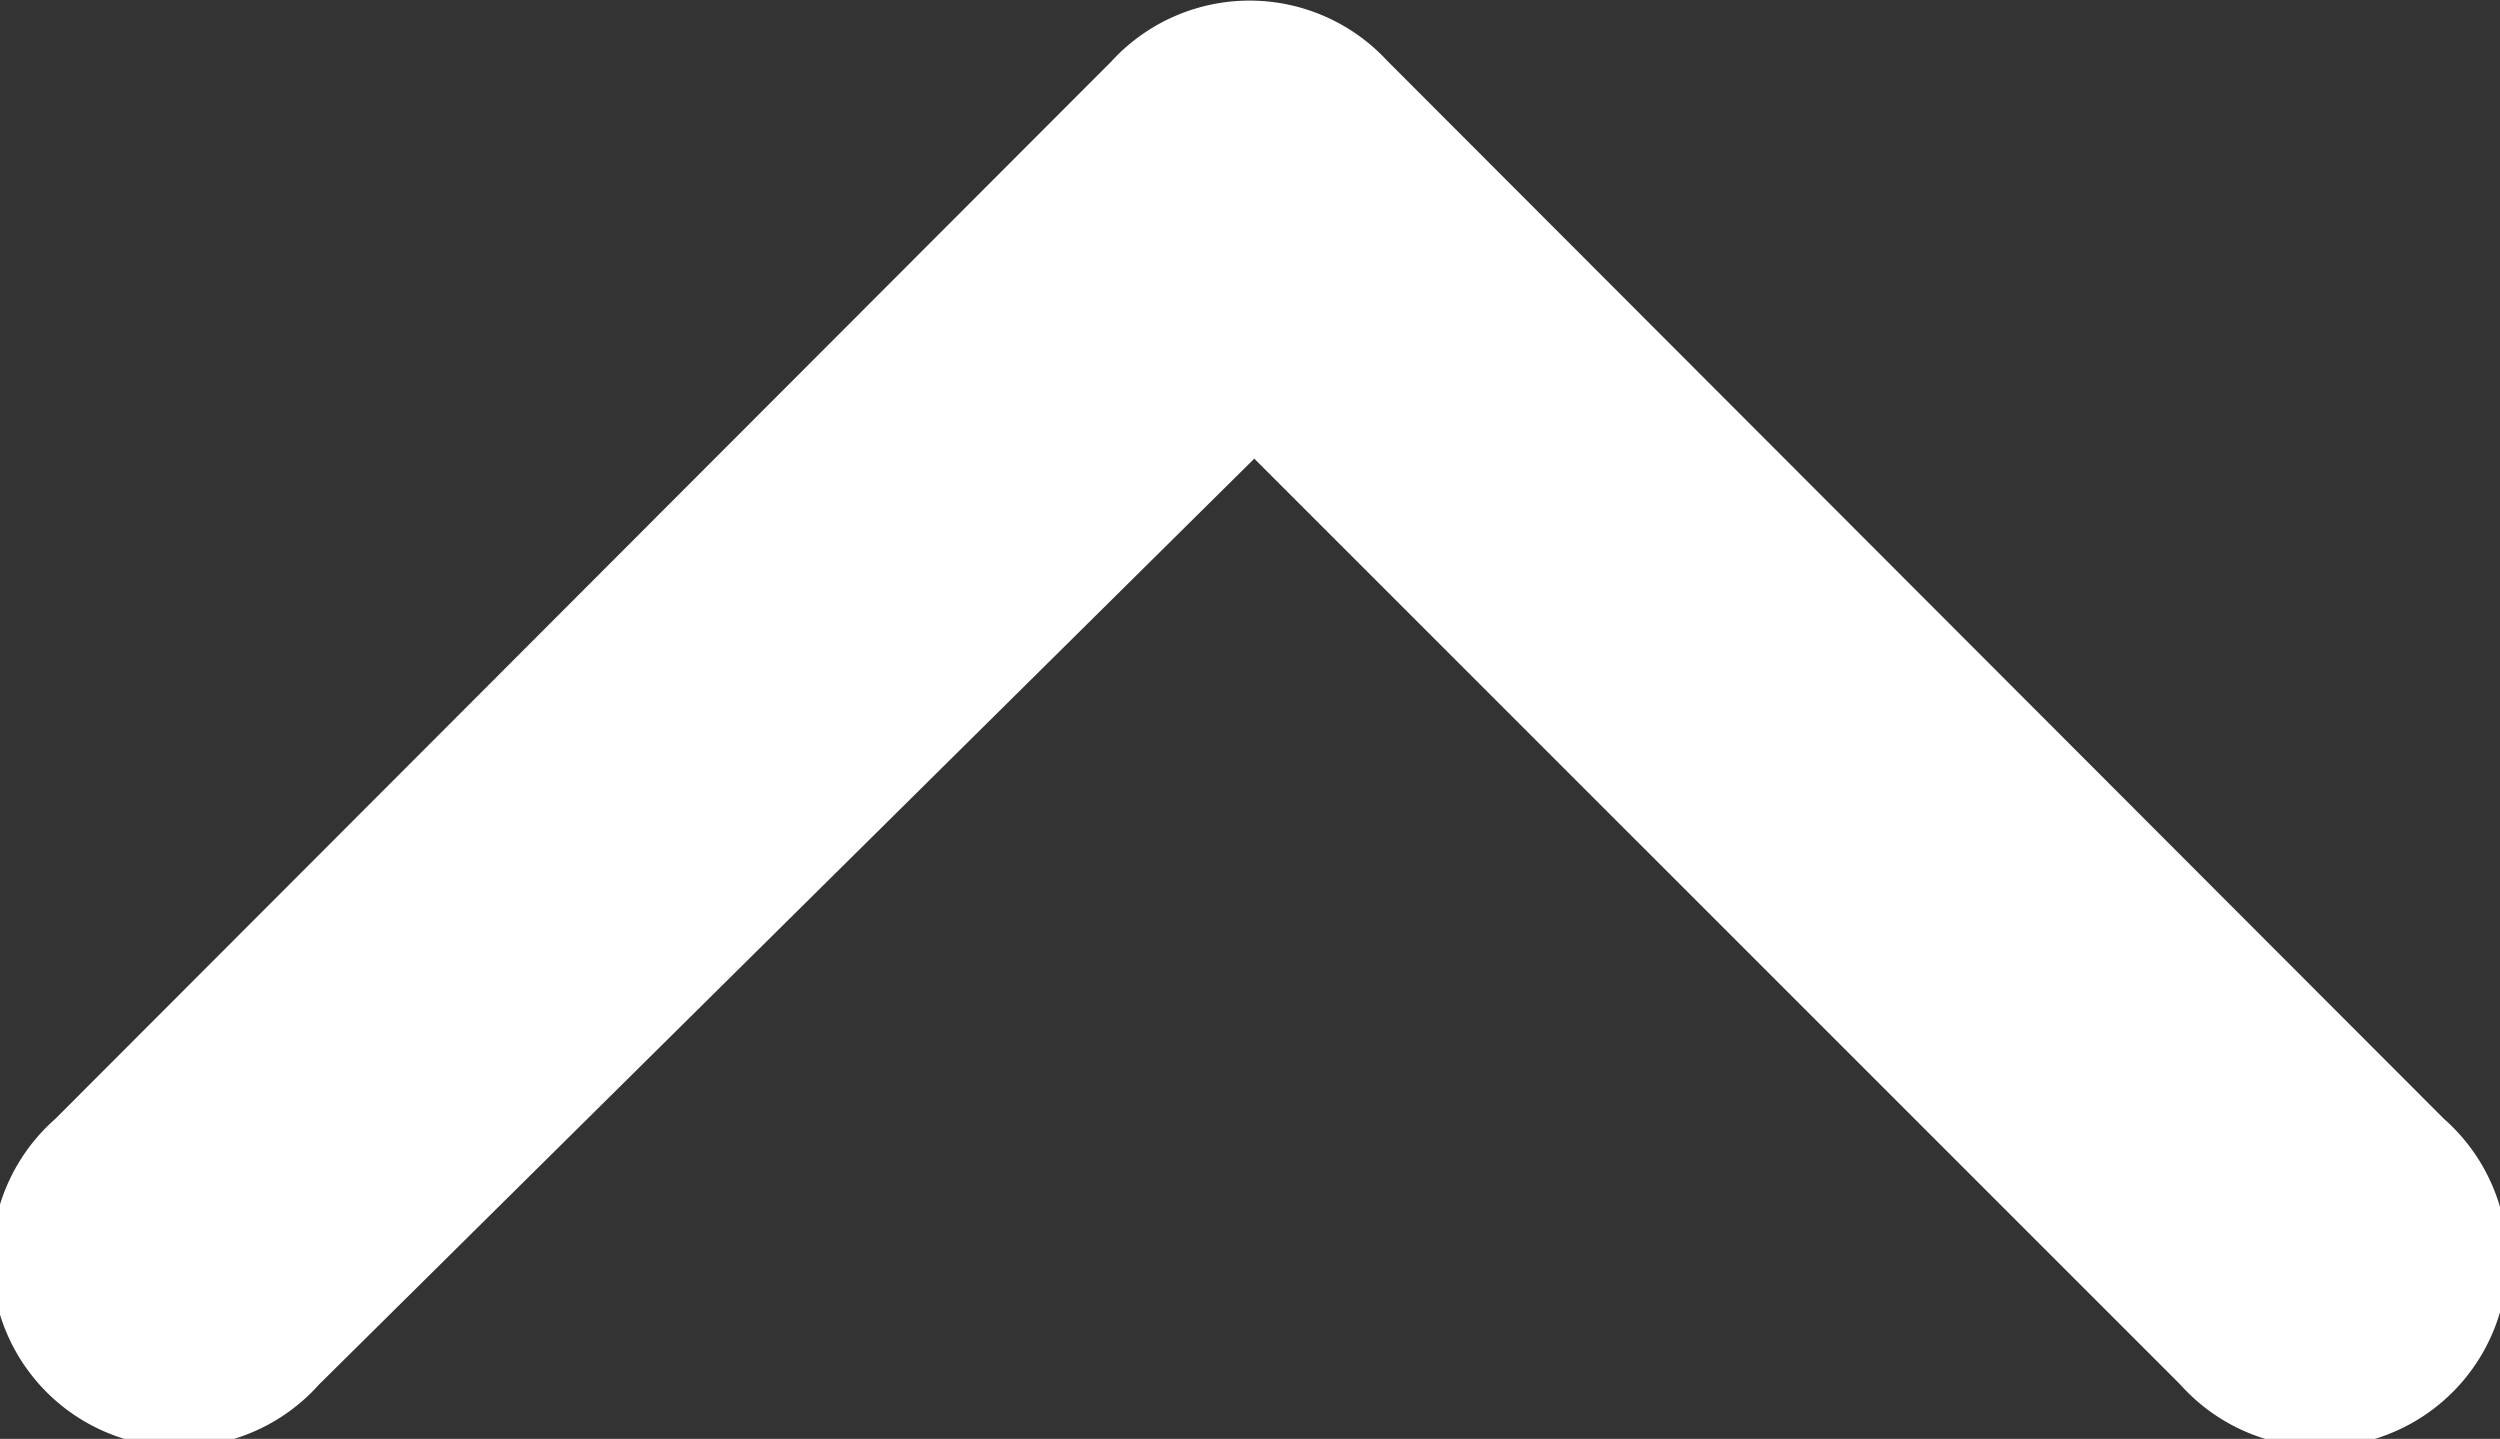 <svg xmlns="http://www.w3.org/2000/svg" viewBox="0 0 24 13.813" width="24" height="13.813"><rect x="0" y="0" width="24" height="13.813" fill="#333333" stroke="none"/><g xmlns="http://www.w3.org/2000/svg" transform="matrix(0 -1 1 0 -0 13.813)"><path id="angle-right-b" d="M21.4,16.021,11.241,5.875a1.8,1.8,0,1,0-2.55,2.532l8.888,8.978L8.691,26.274a1.8,1.8,0,1,0,2.55,2.532L21.4,18.66a1.8,1.8,0,0,0,0-2.64Z" transform="translate(-8.169 -5.344)" fill="#ffffff" /></g></svg>
